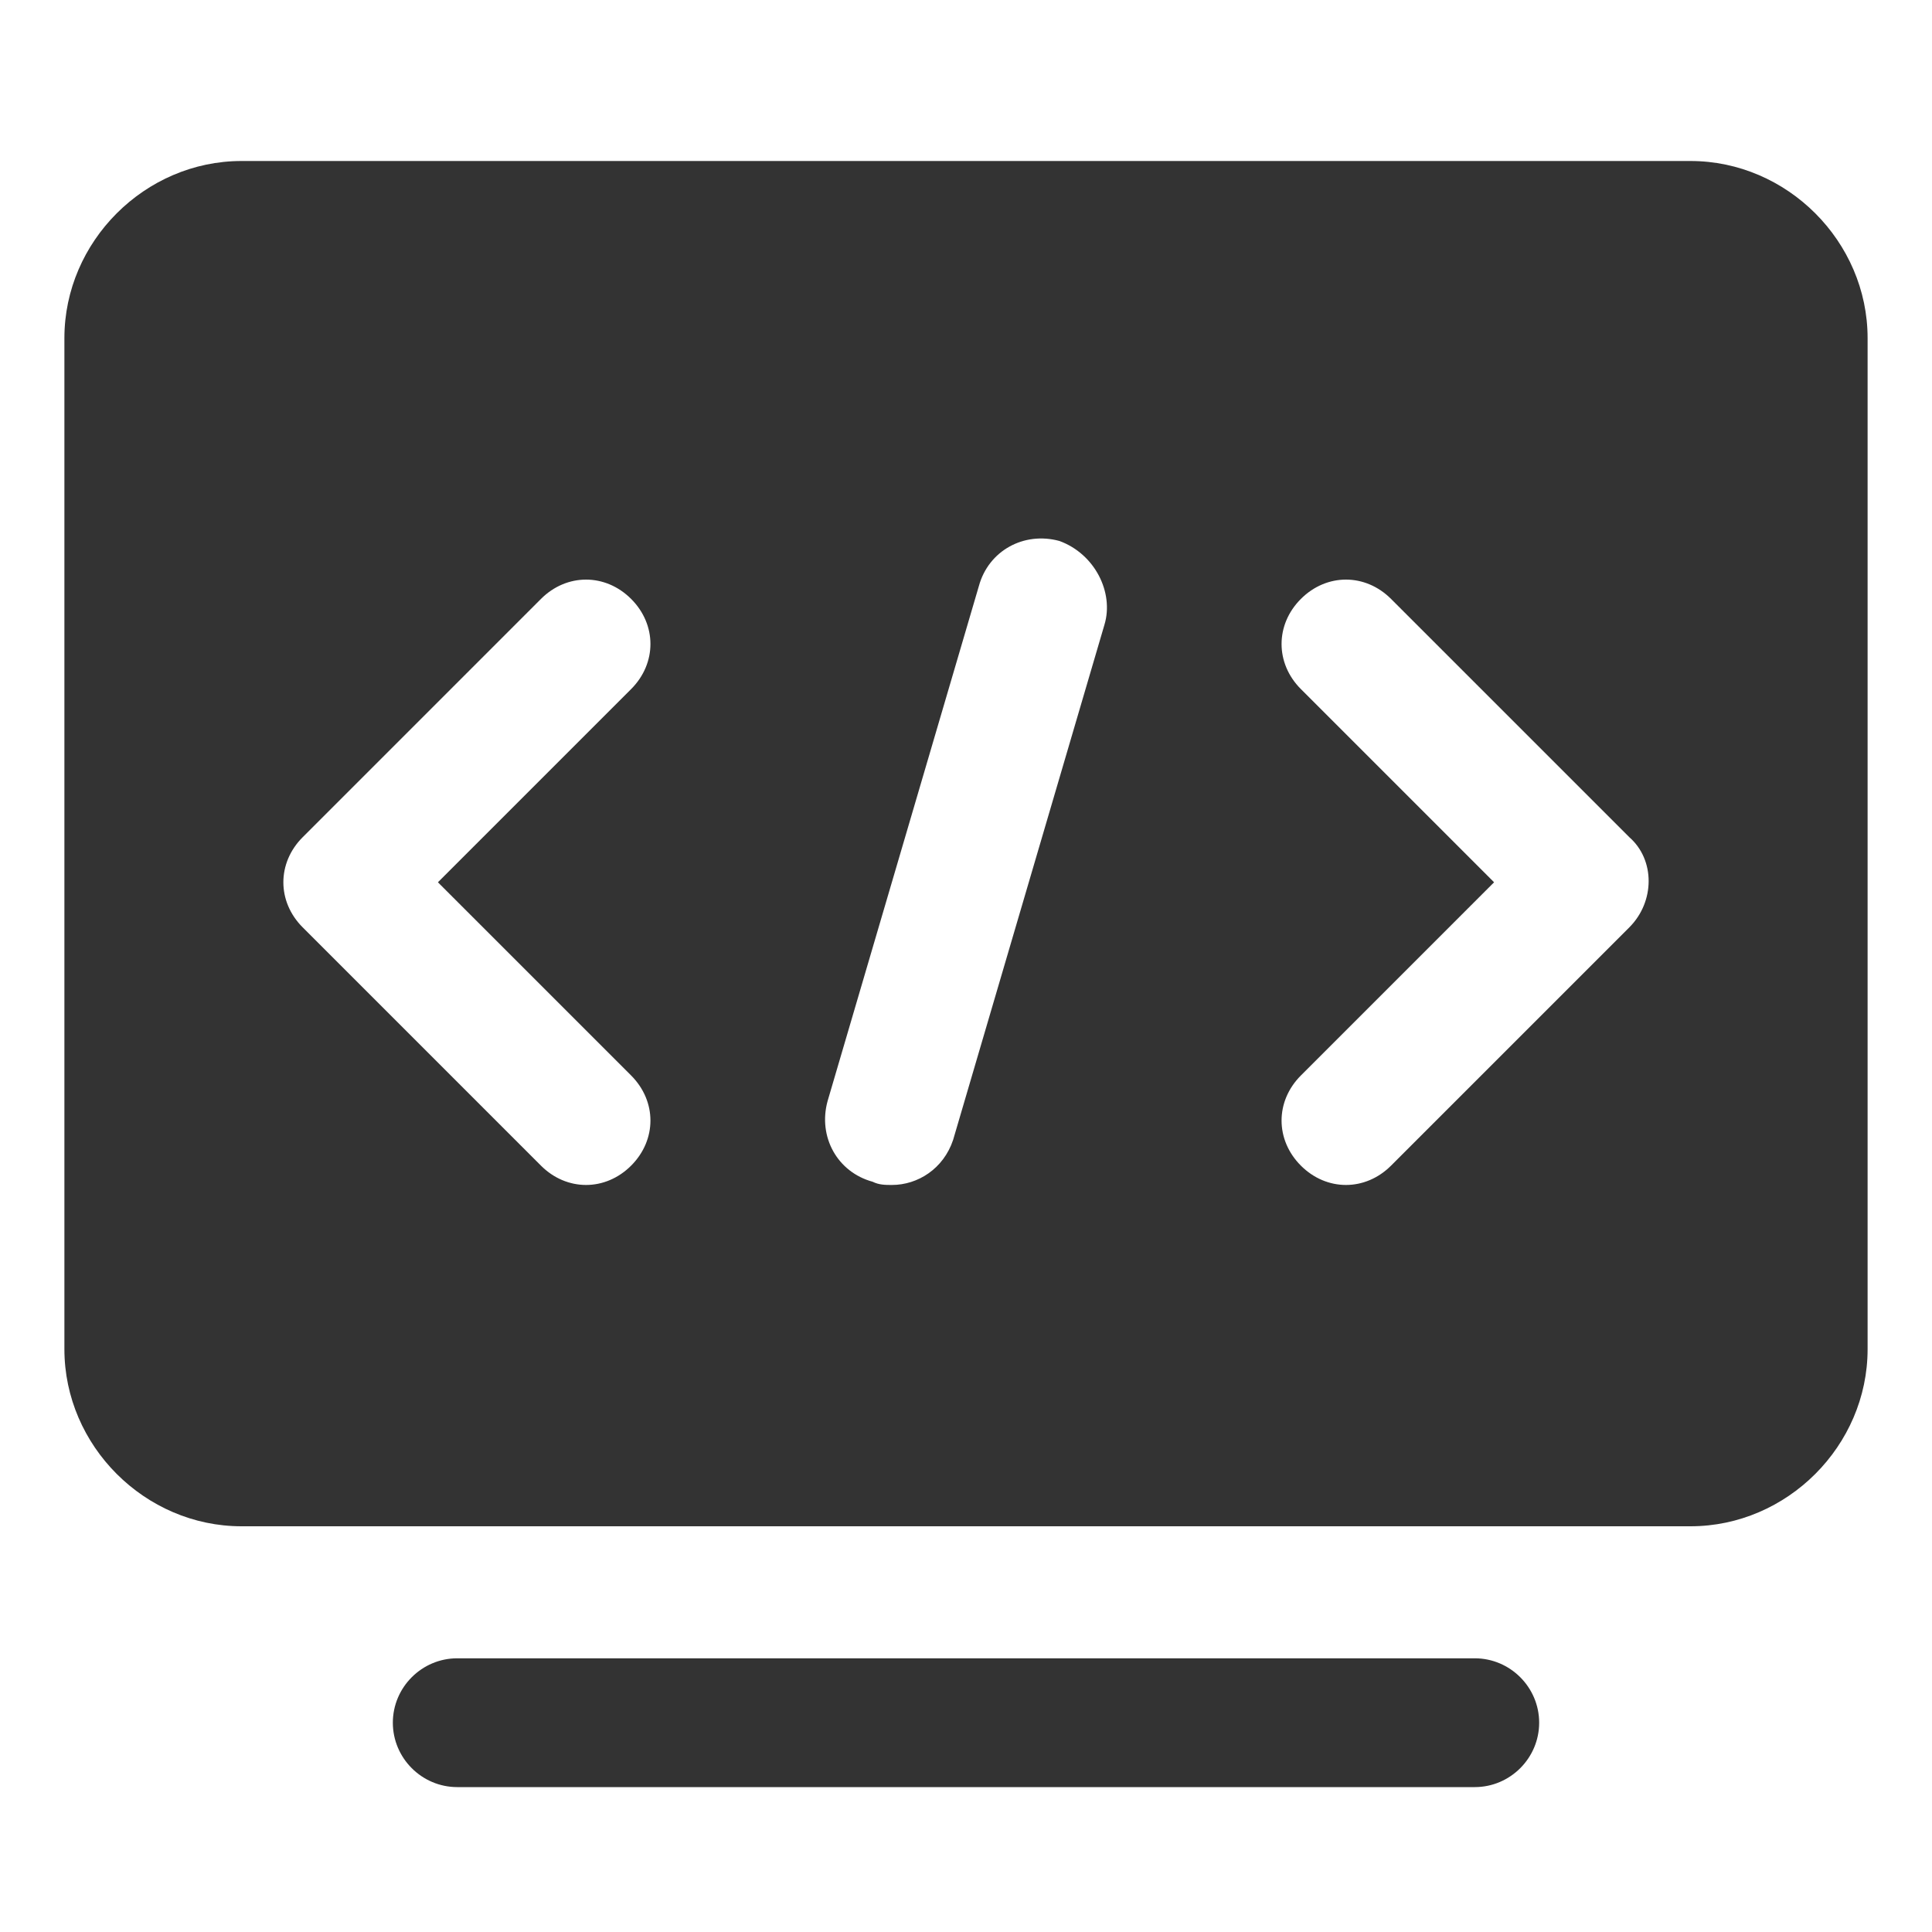 <?xml version="1.0" standalone="no"?><!DOCTYPE svg PUBLIC "-//W3C//DTD SVG 1.1//EN" "http://www.w3.org/Graphics/SVG/1.1/DTD/svg11.dtd"><svg t="1698732005540" class="icon" viewBox="0 0 1024 1024" version="1.1" xmlns="http://www.w3.org/2000/svg" p-id="25221" xmlns:xlink="http://www.w3.org/1999/xlink" width="200" height="200"><path d="M896 85.333h-768C76.8 85.333 34.133 128 34.133 179.2v535.893c0 51.2 42.667 93.867 93.867 93.867h768c51.2 0 93.867-42.667 93.867-93.867V179.2c0-51.2-42.667-93.867-93.867-93.867zM334.507 570.027c13.653 13.653 13.653 34.133 0 47.787-6.827 6.827-15.36 10.24-23.893 10.24s-17.067-3.413-23.893-10.24l-126.293-126.293c-13.653-13.653-13.653-34.133 0-47.787l126.293-126.293c13.653-13.653 34.133-13.653 47.787 0s13.653 34.133 0 47.787l-102.4 102.4 102.4 102.4z m250.88-238.933l-80.213 273.067c-5.12 15.36-18.773 23.893-32.427 23.893-3.413 0-6.827 0-10.24-1.707-18.773-5.12-29.013-23.893-23.893-42.667l80.213-273.067c5.12-18.773 23.893-29.013 42.667-23.893 18.773 6.827 29.013 27.307 23.893 44.373z m278.187 160.427l-126.293 126.293c-6.827 6.827-15.36 10.24-23.893 10.24s-17.067-3.413-23.893-10.24c-13.653-13.653-13.653-34.133 0-47.787l102.4-102.4-102.4-102.4c-13.653-13.653-13.653-34.133 0-47.787s34.133-13.653 47.787 0l126.293 126.293c13.653 11.947 13.653 34.133 0 47.787zM781.653 947.2H242.347c-18.773 0-34.133-15.36-34.133-34.133s15.36-34.133 34.133-34.133h539.307c18.773 0 34.133 15.36 34.133 34.133s-15.36 34.133-34.133 34.133z" fill="#333333" p-id="25222"></path></svg>